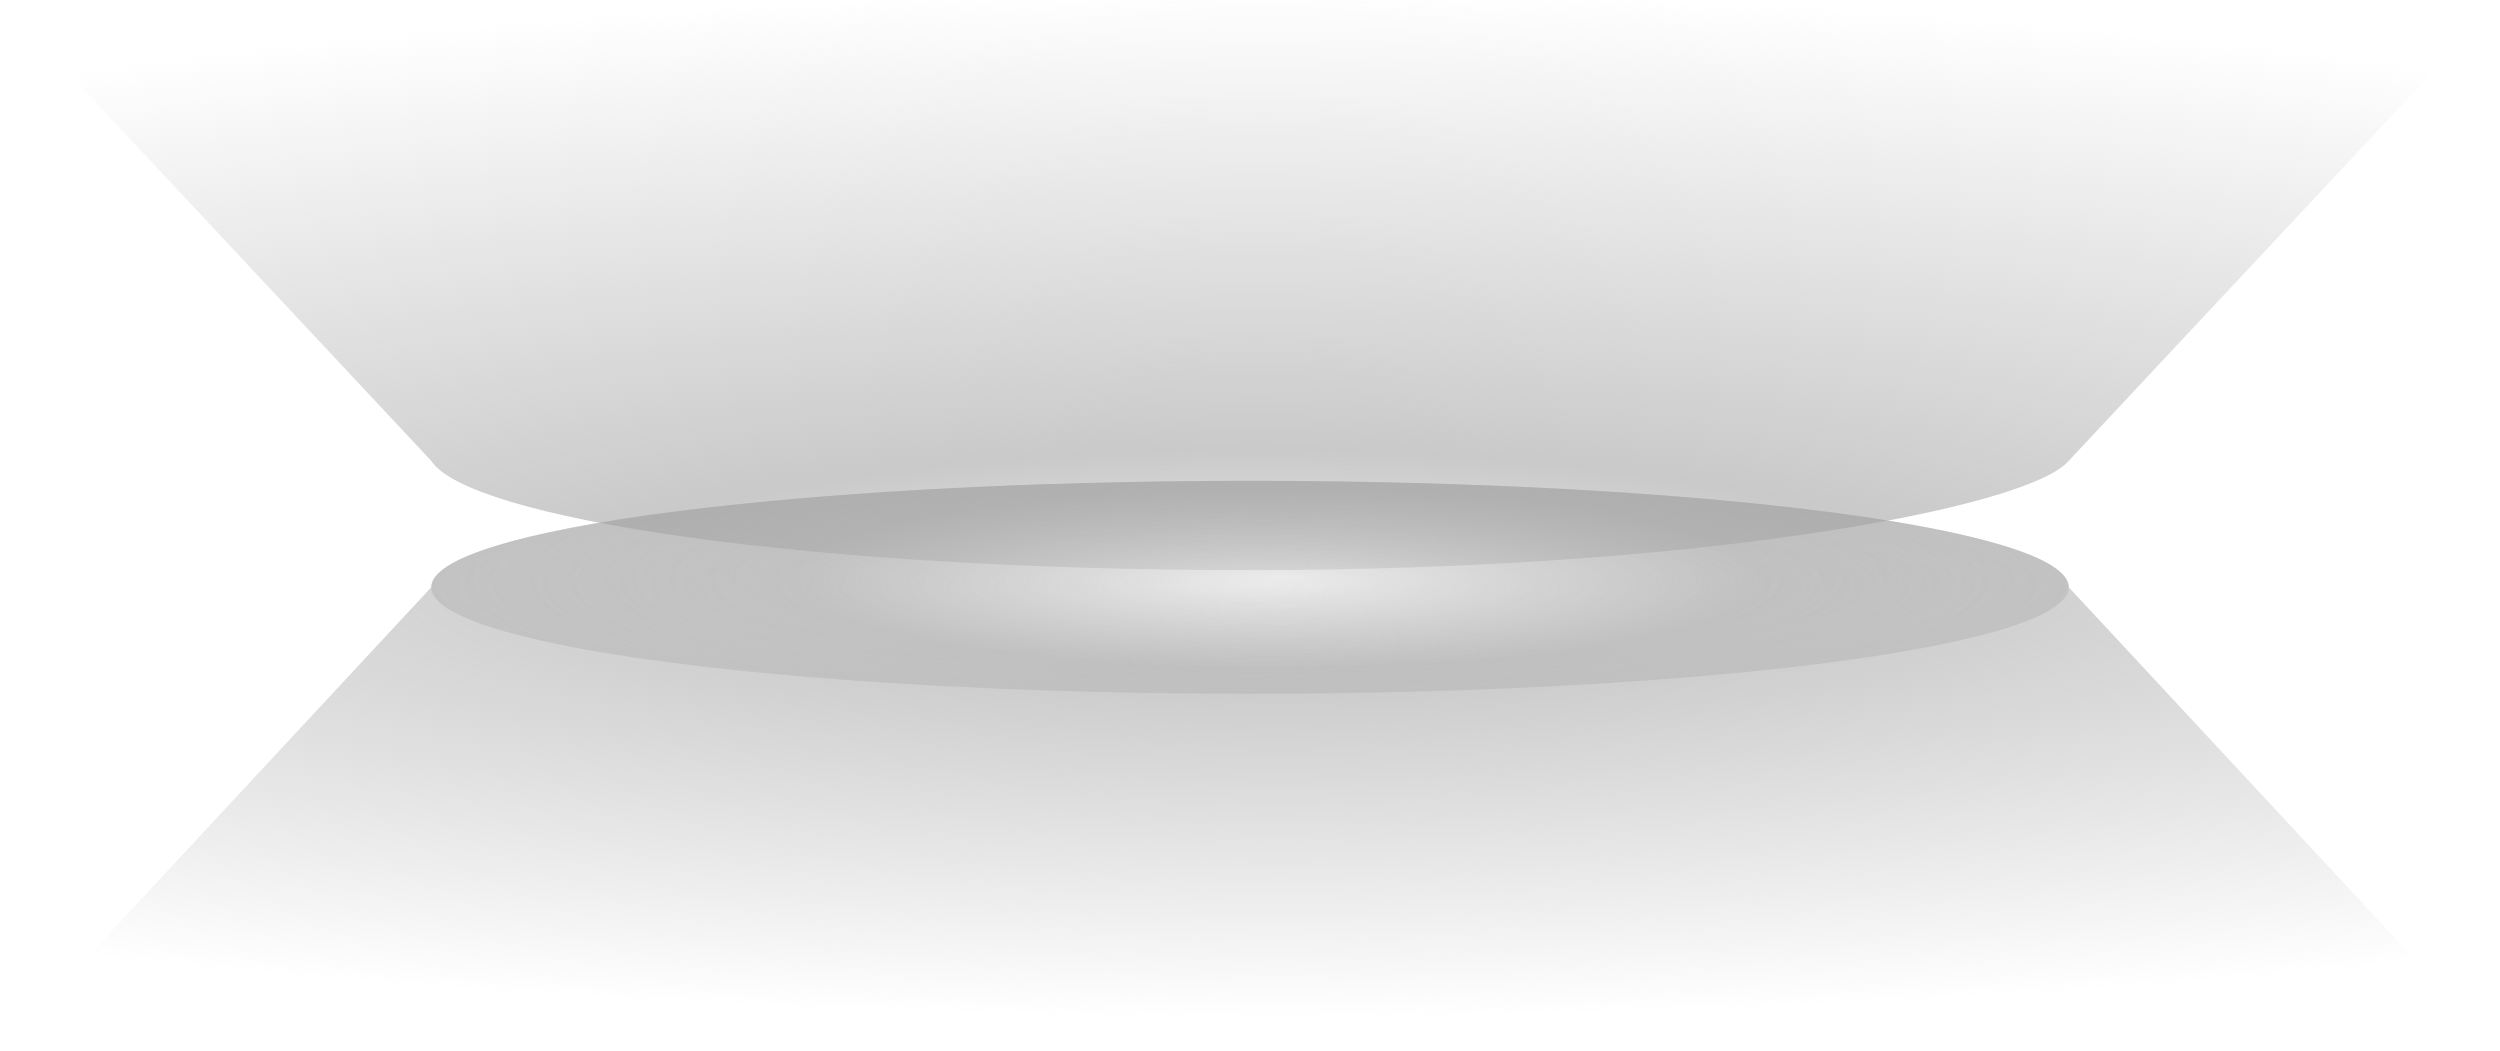 <?xml version="1.0" encoding="UTF-8" standalone="no"?>
<!-- Created with Inkscape (http://www.inkscape.org/) -->

<svg
   width="153.384mm"
   height="64.48mm"
   viewBox="0 0 153.384 64.48"
   version="1.1"
   id="svg51514"
   inkscape:version="1.2.1 (1:1.2.1+202210291243+9c6d41e410)"
   sodipodi:docname="app.svg"
   xmlns:inkscape="http://www.inkscape.org/namespaces/inkscape"
   xmlns:sodipodi="http://sodipodi.sourceforge.net/DTD/sodipodi-0.dtd"
   xmlns:xlink="http://www.w3.org/1999/xlink"
   xmlns="http://www.w3.org/2000/svg"
   xmlns:svg="http://www.w3.org/2000/svg">
  <sodipodi:namedview
     id="namedview51516"
     pagecolor="#ffffff"
     bordercolor="#000000"
     borderopacity="0.25"
     inkscape:showpageshadow="2"
     inkscape:pageopacity="0.0"
     inkscape:pagecheckerboard="0"
     inkscape:deskcolor="#d1d1d1"
     inkscape:document-units="mm"
     showgrid="false"
     inkscape:zoom="1.6801245"
     inkscape:cx="319.61917"
     inkscape:cy="164.57114"
     inkscape:window-width="2560"
     inkscape:window-height="1364"
     inkscape:window-x="1"
     inkscape:window-y="42"
     inkscape:window-maximized="1"
     inkscape:current-layer="layer1" />
  <defs
     id="defs51511">
    <radialGradient
       inkscape:collect="always"
       xlink:href="#linearGradient35809"
       id="radialGradient10975"
       cx="-88.398"
       cy="-299.071"
       fx="-88.398"
       fy="-299.071"
       r="60.816"
       gradientTransform="matrix(2.368,0,0,0.443,334.896,264.883)"
       gradientUnits="userSpaceOnUse" />
    <linearGradient
       inkscape:collect="always"
       id="linearGradient35809">
      <stop
         style="stop-color:#a1a1a1;stop-opacity:0.196;"
         offset="0"
         id="stop35803" />
      <stop
         style="stop-color:#a1a1a1;stop-opacity:0.574;"
         offset="0.206"
         id="stop35805" />
      <stop
         style="stop-color:#a1a1a1;stop-opacity:0;"
         offset="1"
         id="stop35807" />
    </linearGradient>
    <radialGradient
       inkscape:collect="always"
       xlink:href="#linearGradient997"
       id="radialGradient1001"
       cx="94.654"
       cy="161.191"
       fx="94.654"
       fy="161.191"
       r="50.233"
       gradientTransform="matrix(1.785,0,0,0.253,-45.144,92.103)"
       gradientUnits="userSpaceOnUse" />
    <linearGradient
       inkscape:collect="always"
       id="linearGradient997">
      <stop
         style="stop-color:#a1a1a1;stop-opacity:0;"
         offset="0"
         id="stop993" />
      <stop
         style="stop-color:#a1a1a1;stop-opacity:0.583;"
         offset="1"
         id="stop995" />
    </linearGradient>
    <radialGradient
       inkscape:collect="always"
       xlink:href="#linearGradient20551"
       id="radialGradient10975-7"
       cx="-90.585"
       cy="-301.187"
       fx="-90.585"
       fy="-301.187"
       r="17.157"
       gradientTransform="matrix(-9.104,0.014,-0.004,-2.462,-702.075,-601.645)"
       gradientUnits="userSpaceOnUse" />
    <linearGradient
       inkscape:collect="always"
       id="linearGradient20551">
      <stop
         style="stop-color:#a1a1a1;stop-opacity:0;"
         offset="0"
         id="stop20877" />
      <stop
         style="stop-color:#a1a1a1;stop-opacity:0.57;"
         offset="0.334"
         id="stop20547" />
      <stop
         style="stop-color:#a1a1a1;stop-opacity:0;"
         offset="1"
         id="stop120443" />
    </linearGradient>
  </defs>
  <g
     inkscape:label="Layer 1"
     inkscape:groupmode="layer"
     id="layer1"
     transform="translate(-47.129,-96.926)">
    <path
       id="path3146-3-6-0-5"
       style="fill:url(#radialGradient10975);fill-opacity:1;stroke:none;stroke-width:2.187;stroke-dasharray:none;stroke-dashoffset:0;stroke-opacity:1"
       d="m 123.819,126.427 c -27.742,-1e-5 -50.232,2.925 -50.233,6.533 0,0.049 -1.52e-4,-0.008 0,0 l -26.455,28.446 c 5e-4,4.017 48.949,6.562 76.691,6.562 27.742,-4e-5 76.69,-2.545 76.69,-6.562 l -26.455,-28.446 c -0.012,-0.024 -0.004,0.039 0,0 -7e-4,-3.608 -22.491,-6.533 -50.233,-6.533 z"
       sodipodi:nodetypes="scccccccss" />
    <ellipse
       style="fill:url(#radialGradient1001);fill-opacity:1;stroke:none;stroke-width:0.379;stroke-dasharray:none;stroke-dashoffset:0;stroke-opacity:1"
       id="path3146-1-2"
       cx="123.822"
       cy="132.961"
       rx="50.233"
       ry="6.533" />
    <path
       id="path3146-3-6-0-5-5"
       style="fill:url(#radialGradient10975-7);fill-opacity:1;stroke:none;stroke-width:2.187;stroke-dasharray:none;stroke-dashoffset:0;stroke-opacity:1"
       d="m 123.822,131.905 c 27.742,1e-5 47.799,-3.837 50.23,-6.705 -0.026,-0.051 0,0 0,0 l 26.458,-28.273 c -5e-4,-4.017 -48.949,-6.562 -76.691,-6.562 -27.742,3.6e-5 -76.69,2.545 -76.69,6.562 l 26.458,28.273 c 0.043,0.01 0.006,-0.038 0,0 2.243,3.487 22.487,6.705 50.23,6.705 z"
       sodipodi:nodetypes="scccccccss" />
  </g>
</svg>
